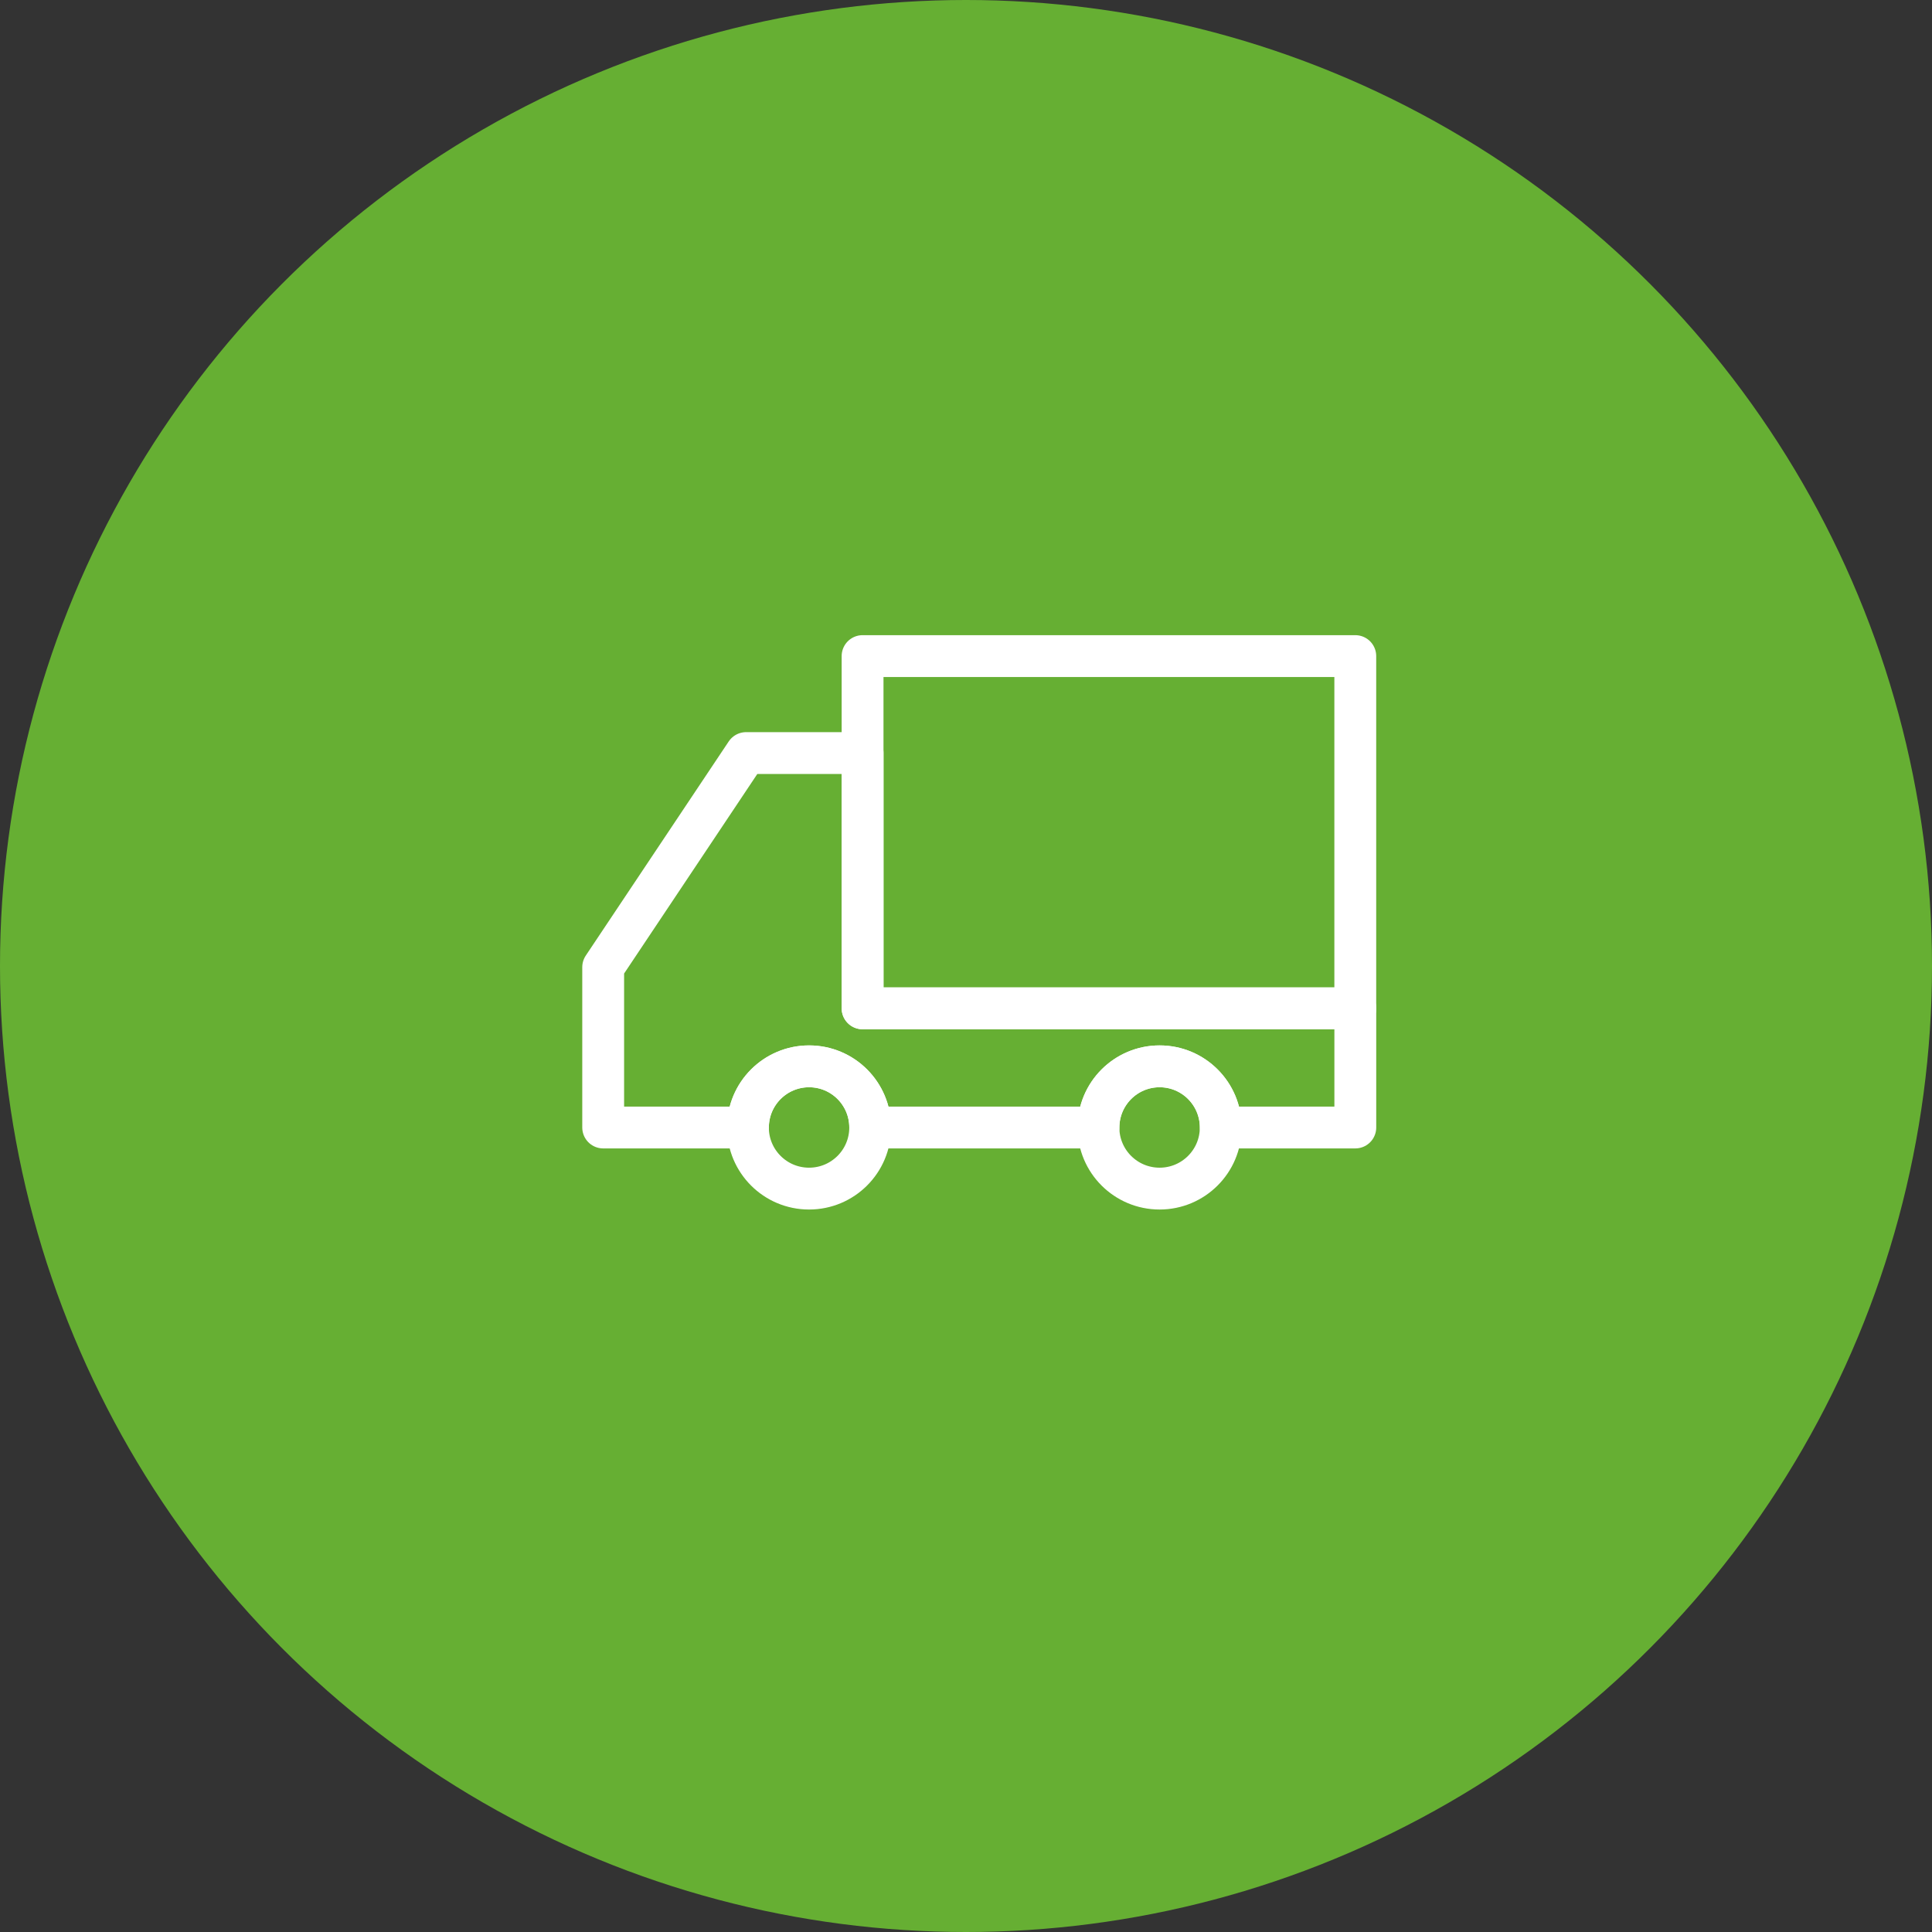 <svg width="73" height="73" viewBox="0 0 73 73" fill="none" xmlns="http://www.w3.org/2000/svg">
<rect x="0" y="0" width="73" height="73" fill="#333333" stroke="none"/>
<circle cx="36.5" cy="36.5" r="36.5" fill="#66AF33"/>
<mask id="mask0_6187_1875" style="mask-type:alpha" maskUnits="userSpaceOnUse" x="17" y="16" width="40" height="40">
<rect x="17" y="16" width="40" height="40" fill="#D9D9D9"/>
</mask>
<g mask="url(#mask0_6187_1875)">
</g>
<g clip-path="url(#clip0_6187_1875)">
<path d="M51.21 38.1V42.602H46.127C46.127 41.325 45.093 40.291 43.816 40.291C42.54 40.291 41.506 41.325 41.506 42.602H32.881C32.881 41.325 31.848 40.291 30.572 40.291C29.295 40.291 28.261 41.325 28.261 42.602H22.791V36.545L28.192 28.454H32.593V38.1H51.21Z" stroke="white" stroke-width="1.581" stroke-linecap="round" stroke-linejoin="round"/>
<path d="M51.209 24.79H32.592V38.1H51.209V24.79Z" stroke="white" stroke-width="1.581" stroke-linecap="round" stroke-linejoin="round"/>
<path d="M32.88 42.602C32.88 43.878 31.847 44.911 30.57 44.911C29.294 44.911 28.26 43.878 28.26 42.602C28.26 41.325 29.294 40.291 30.57 40.291C31.847 40.291 32.88 41.325 32.88 42.602Z" stroke="white" stroke-width="1.581" stroke-linecap="round" stroke-linejoin="round"/>
<path d="M46.125 42.602C46.125 43.878 45.091 44.911 43.815 44.911C42.538 44.911 41.504 43.878 41.504 42.602C41.504 41.325 42.538 40.291 43.815 40.291C45.091 40.291 46.125 41.325 46.125 42.602Z" stroke="white" stroke-width="1.581" stroke-linecap="round" stroke-linejoin="round"/>
</g>
<defs>
<clipPath id="clip0_6187_1875">
<rect width="30" height="21.702" fill="white" transform="translate(22 24)"/>
</clipPath>
</defs>
</svg>
